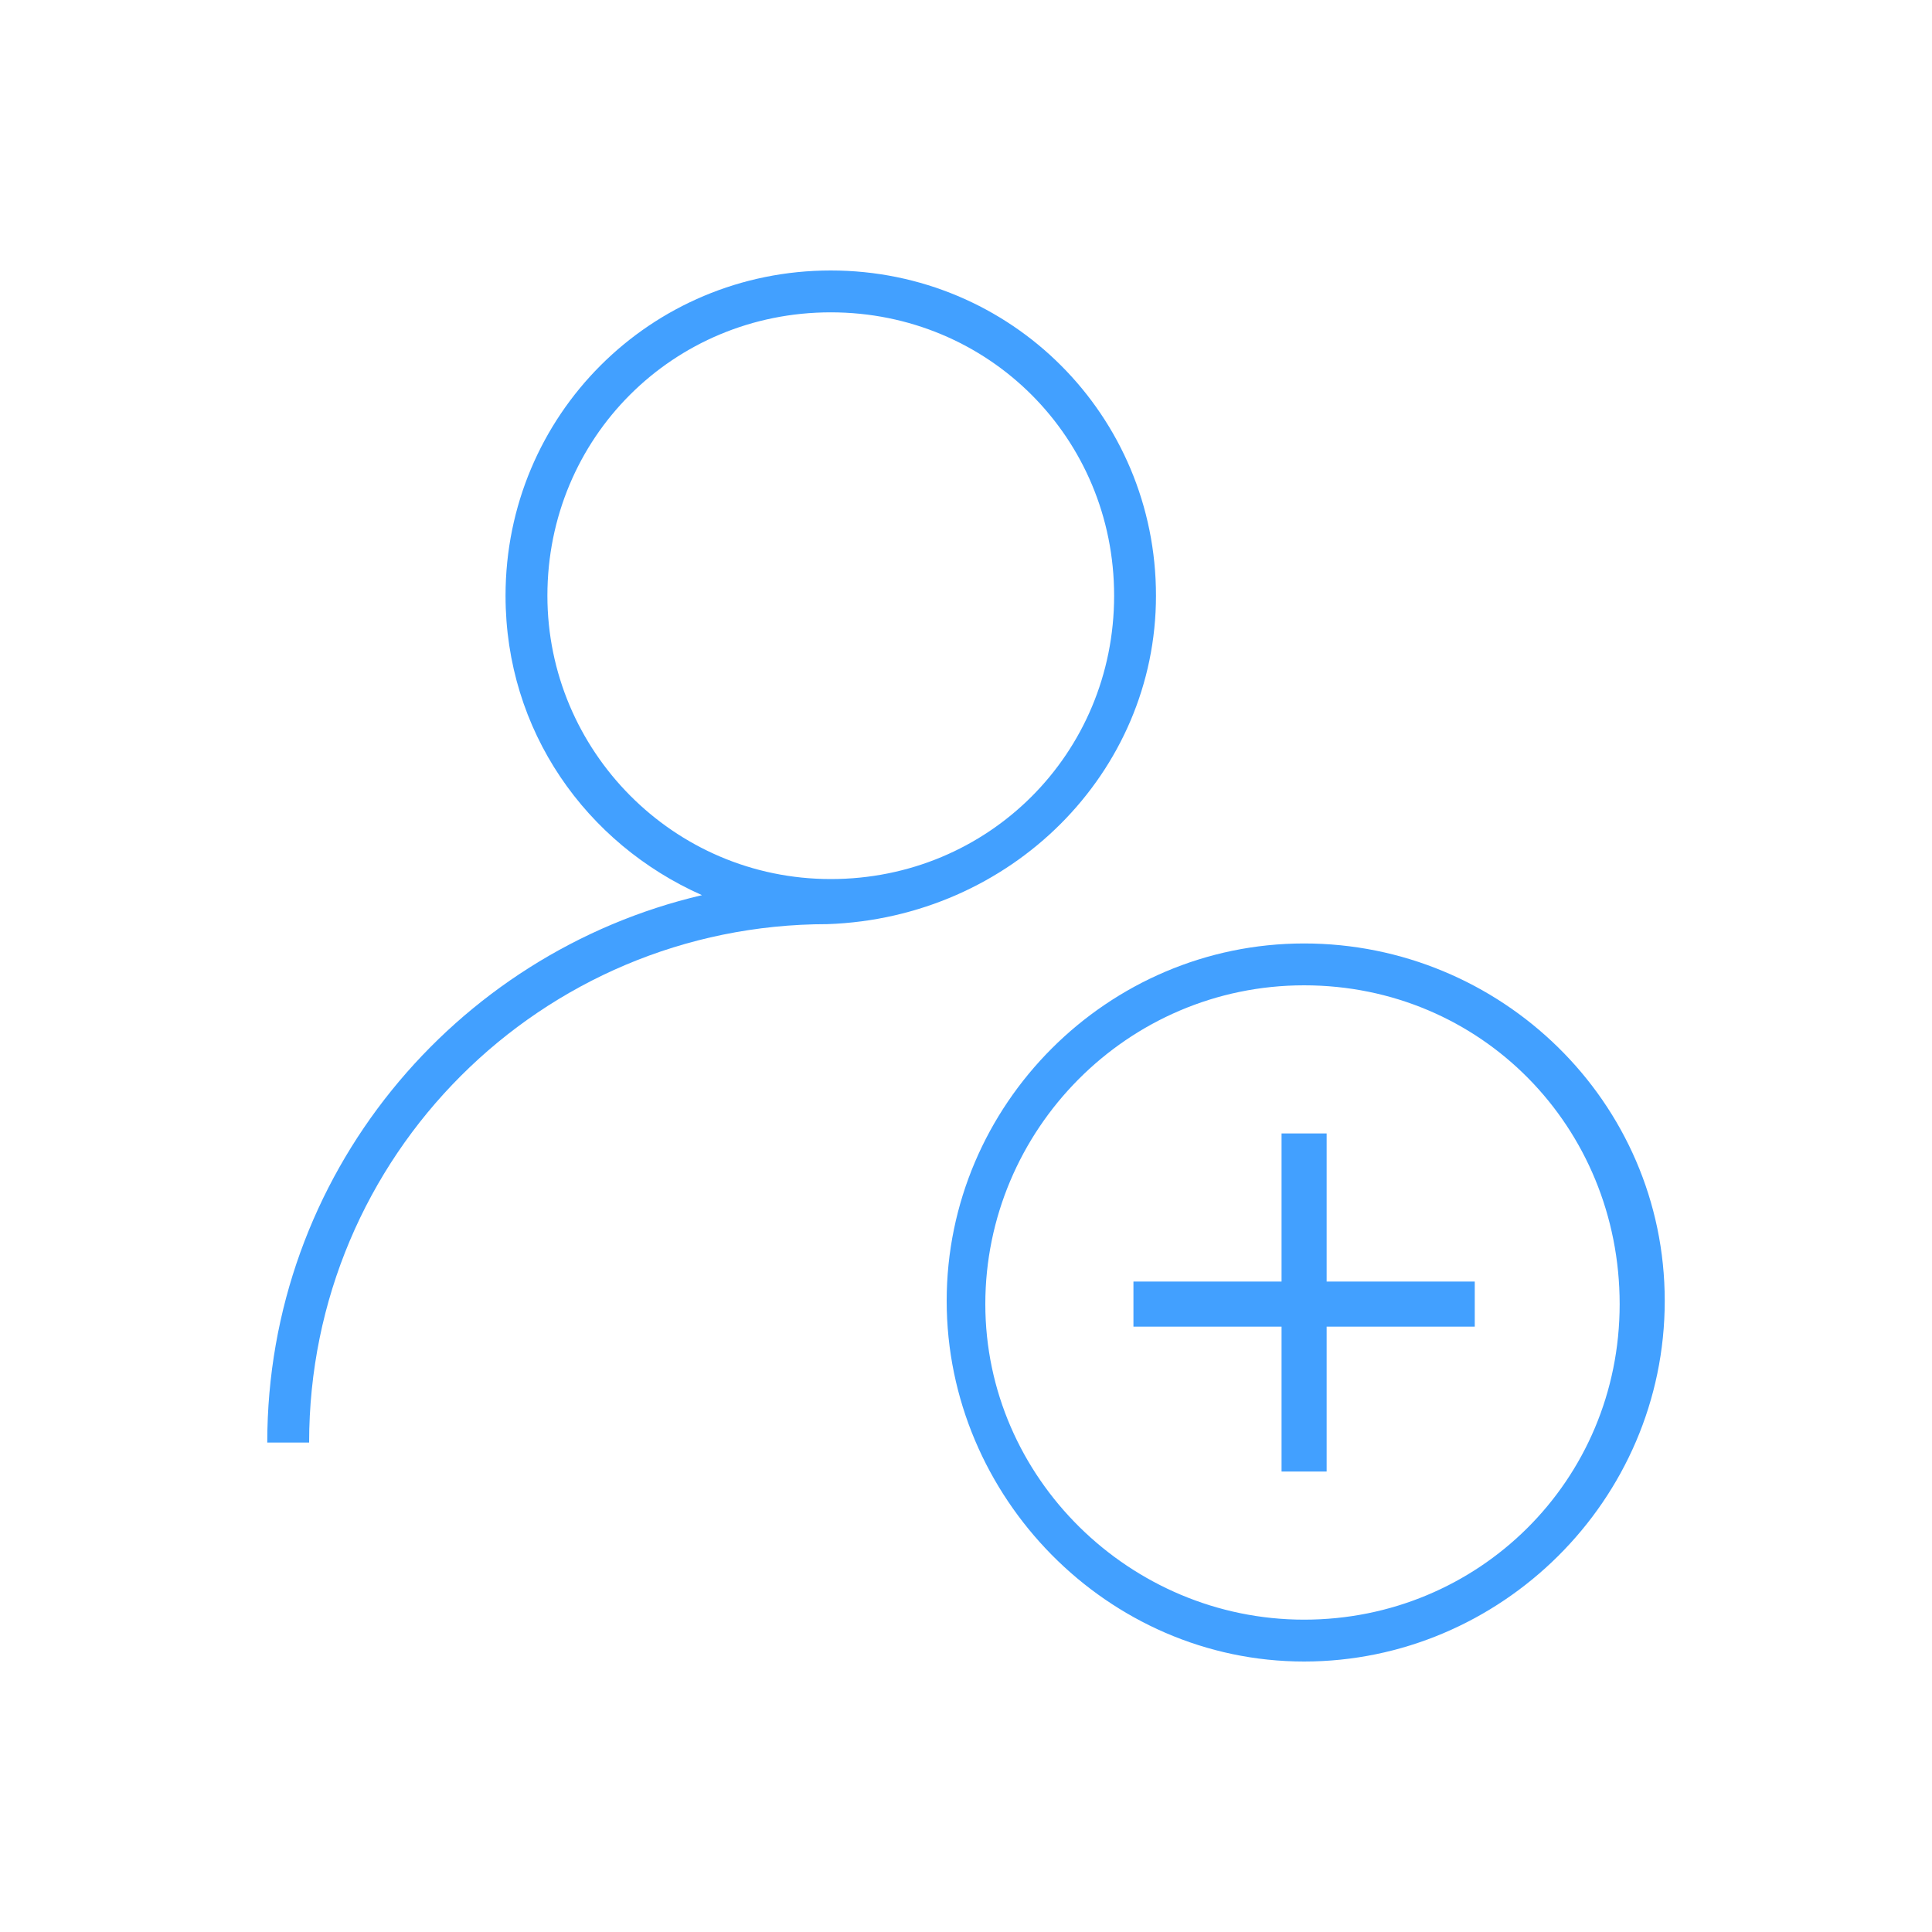 <?xml version="1.0" encoding="UTF-8"?> <svg xmlns="http://www.w3.org/2000/svg" xmlns:xlink="http://www.w3.org/1999/xlink" version="1.1" id="Layer_1" x="0px" y="0px" viewBox="0 0 60 60" style="enable-background:new 0 0 60 60;" xml:space="preserve"> <style type="text/css"> .st0{fill:none;} .st1{fill:#42A0FF;} </style> <rect y="0" class="st0" width="60" height="60"></rect> <g> <path class="st1" d="M35.9,18.5c0-5.6-4.5-10.1-10.1-10.1s-10.1,4.5-10.1,10.1c0,4.2,2.5,7.7,6.1,9.3c-7.7,1.8-13.5,8.7-13.5,17 h1.3c0-8.9,7.2-16.1,16.1-16.1v0C31.4,28.5,35.9,24,35.9,18.5z M17,18.5c0-4.9,3.9-8.8,8.8-8.8s8.8,3.9,8.8,8.8 c0,4.9-3.9,8.8-8.8,8.8S17,23.3,17,18.5z"></path> <path class="st1" d="M40.5,29.3c-6.1,0-11.1,5-11.1,11.1s5,11.2,11.1,11.2s11.2-5,11.2-11.2S46.6,29.3,40.5,29.3z M40.5,50.3 c-5.4,0-9.9-4.4-9.9-9.8s4.4-9.9,9.9-9.9s9.8,4.4,9.8,9.9S45.9,50.3,40.5,50.3z"></path> <polygon class="st1" points="41.2,35.2 39.8,35.2 39.8,39.8 35.2,39.8 35.2,41.2 39.8,41.2 39.8,45.7 41.2,45.7 41.2,41.2 45.8,41.2 45.8,39.8 41.2,39.8 "></polygon> </g> </svg> 